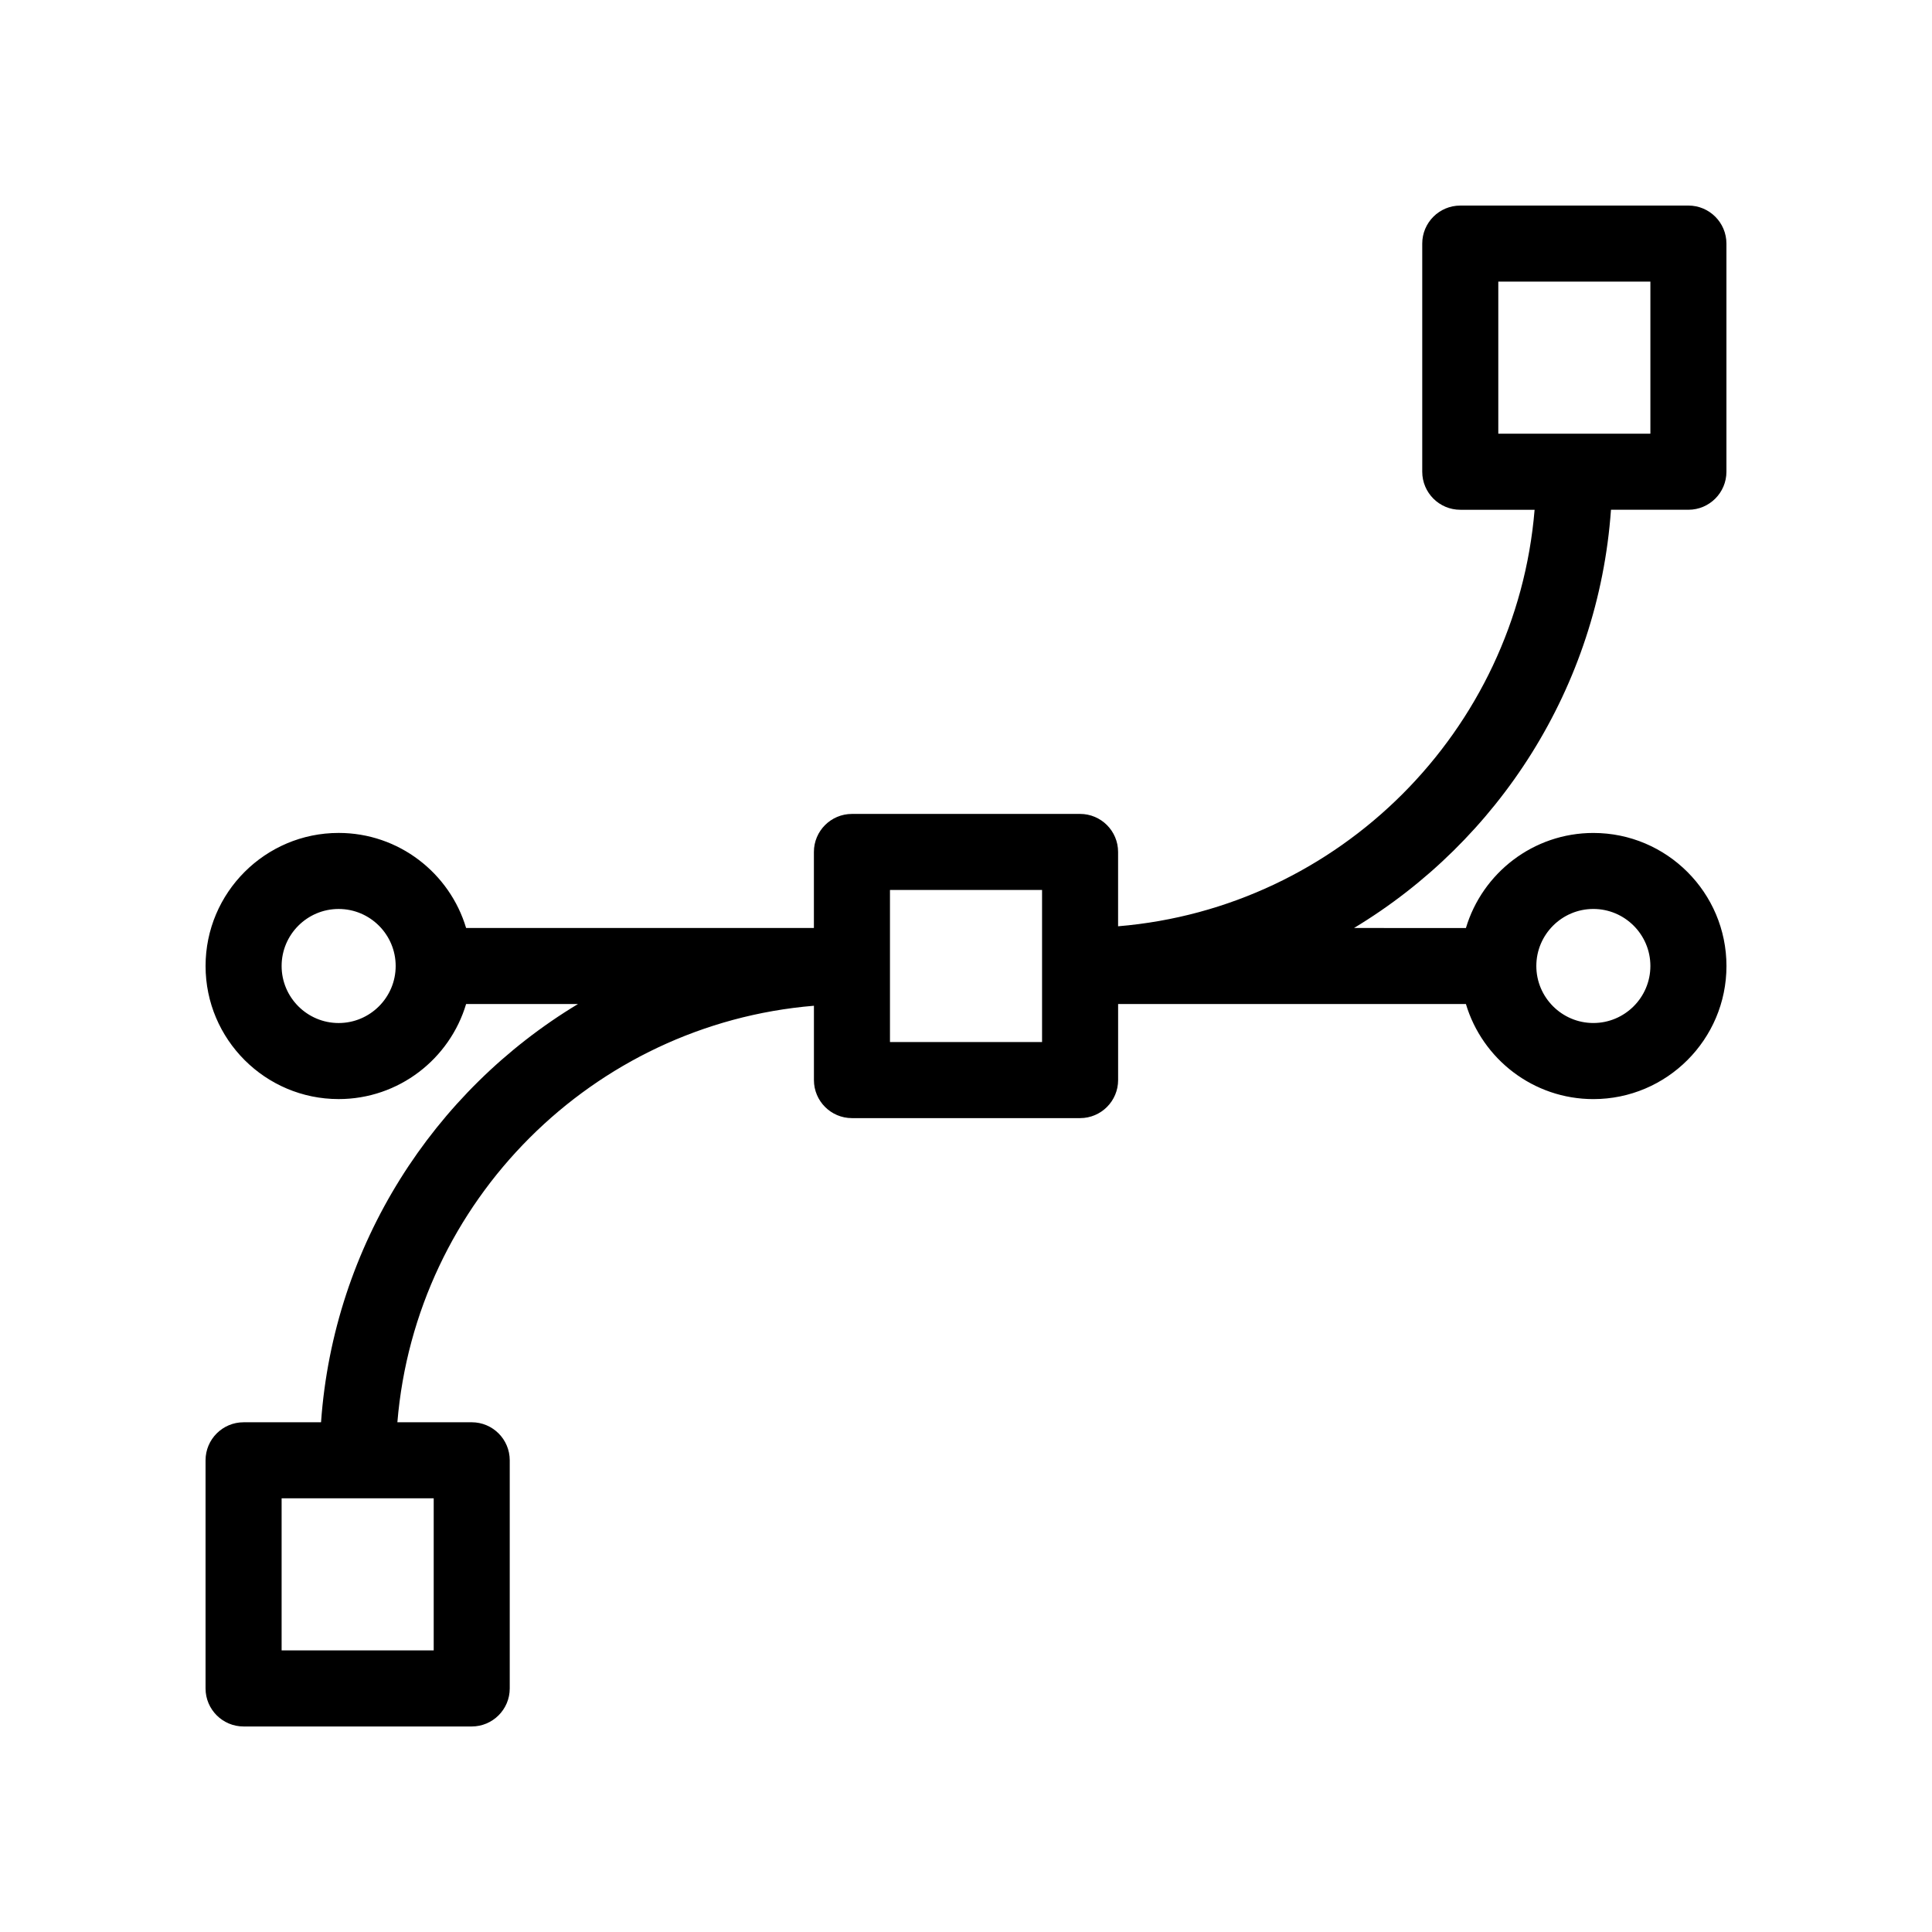 <?xml version="1.0" encoding="UTF-8"?>
<!-- Uploaded to: SVG Repo, www.svgrepo.com, Generator: SVG Repo Mixer Tools -->
<svg fill="#000000" width="800px" height="800px" version="1.1" viewBox="144 144 512 512" xmlns="http://www.w3.org/2000/svg">
 <path d="m570.92 279.09h20.523c5.562 0 10.078-4.516 10.078-10.078v-60.457c0-5.562-4.516-10.078-10.078-10.078l-60.457 0.004c-5.562 0-10.078 4.516-10.078 10.078v60.457c0 5.562 4.516 10.078 10.078 10.078h19.699c-4.867 58.637-51.742 105.51-110.38 110.38v-19.699c0-5.562-4.516-10.078-10.078-10.078l-60.457 0.004c-5.562 0-10.078 4.516-10.078 10.078v20.152l-92.168-0.004c-4.348-14.551-17.84-25.191-33.781-25.191-19.445 0-35.266 15.82-35.266 35.266 0 19.445 15.82 35.266 35.266 35.266 15.945 0 29.434-10.641 33.781-25.191h29.648c-38.281 23.074-64.754 63.812-68.094 110.84l-20.527 0.004c-5.562 0-10.078 4.516-10.078 10.078v60.457c0 5.562 4.516 10.078 10.078 10.078h60.457c5.562 0 10.078-4.516 10.078-10.078v-60.461c0-5.562-4.516-10.078-10.078-10.078h-19.699c4.867-58.641 51.742-105.52 110.39-110.38v19.699c0 5.562 4.516 10.078 10.078 10.078h60.457c5.562 0 10.078-4.516 10.078-10.078v-20.152h92.172c4.348 14.551 17.84 25.191 33.781 25.191 19.441 0 35.266-15.82 35.266-35.266s-15.824-35.266-35.266-35.266c-15.941 0-29.434 10.641-33.781 25.191l-29.656-0.004c38.281-23.074 64.762-63.812 68.098-110.84zm-29.855-60.457h40.305v40.305h-40.305zm-307.32 196.48c-8.332 0-15.113-6.781-15.113-15.113s6.781-15.113 15.113-15.113c8.332 0 15.113 6.781 15.113 15.113s-6.781 15.113-15.113 15.113zm25.191 166.26h-40.305v-40.305h40.305zm161.22-161.22h-40.305v-40.305h40.305zm146.1-35.27c8.332 0 15.113 6.781 15.113 15.113 0 8.332-6.781 15.113-15.113 15.113-8.332 0-15.113-6.781-15.113-15.113 0-8.332 6.781-15.113 15.113-15.113z"/>
</svg>